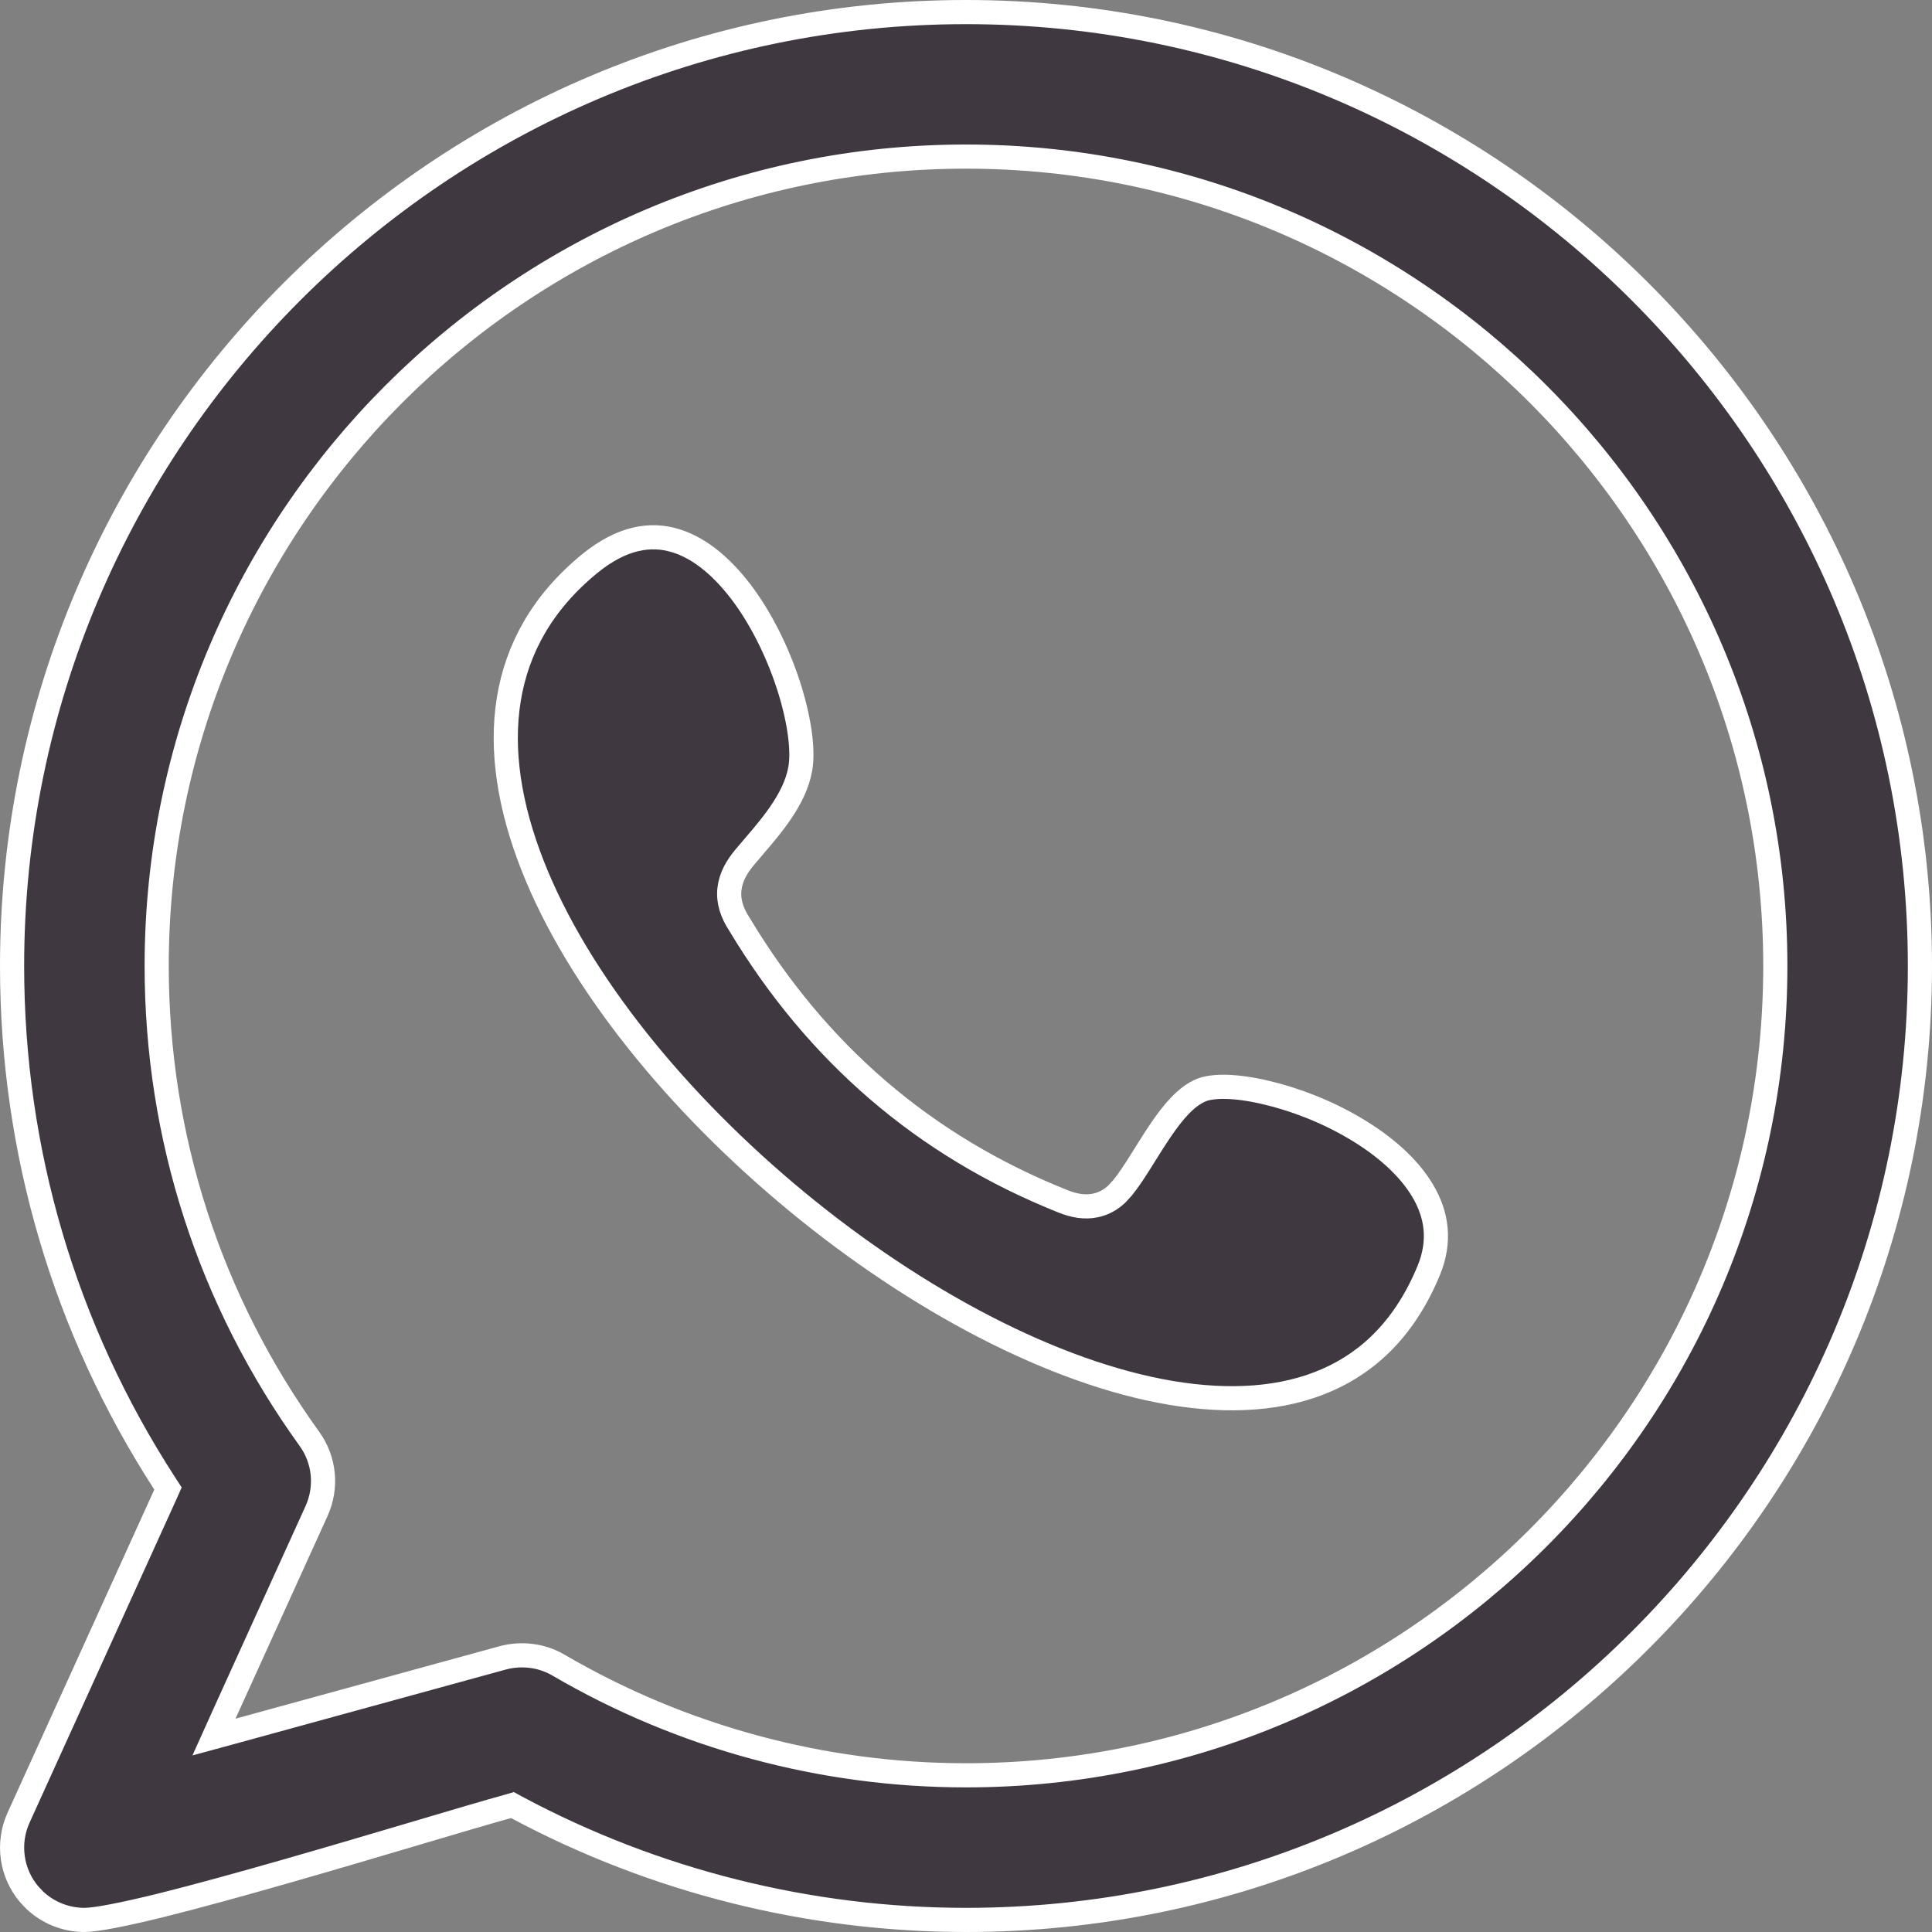 <?xml version="1.0" encoding="UTF-8"?> <svg xmlns="http://www.w3.org/2000/svg" width="20" height="20" viewBox="0 0 20 20" fill="none"><rect x="0" y="0" width="20" height="20" fill="#808080" stroke="none"/><g clip-path="url(#clip0_193_5644)"><path d="M10 0.125C15.445 0.125 19.875 4.555 19.875 10C19.875 15.445 15.445 19.875 10 19.875C8.376 19.875 6.775 19.473 5.349 18.71L5.305 18.686L5.257 18.7C4.866 18.807 3.896 19.104 2.966 19.37C2.498 19.504 2.038 19.631 1.661 19.725C1.473 19.771 1.305 19.809 1.169 19.835C1.031 19.862 0.932 19.875 0.874 19.875C0.685 19.875 0.501 19.803 0.361 19.672L0.304 19.612C0.116 19.392 0.072 19.082 0.192 18.817L1.711 15.472L1.739 15.409L1.702 15.352C0.669 13.755 0.125 11.916 0.125 10C0.125 4.555 4.555 0.125 10 0.125ZM10 1.621C5.38 1.621 1.622 5.38 1.622 10C1.622 11.769 2.169 13.461 3.203 14.895C3.36 15.112 3.388 15.397 3.277 15.642L2.324 17.74L2.215 17.982L2.472 17.912L5.205 17.162C5.399 17.11 5.609 17.136 5.781 17.237C7.059 17.984 8.517 18.378 10 18.378C14.62 18.378 18.378 14.62 18.378 10C18.378 5.38 14.62 1.621 10 1.621ZM6.108 5.832C6.441 5.562 6.735 5.519 6.99 5.596C7.254 5.675 7.5 5.889 7.709 6.179C7.916 6.467 8.078 6.819 8.179 7.148C8.281 7.482 8.316 7.776 8.285 7.955C8.257 8.118 8.178 8.274 8.071 8.428C7.964 8.582 7.836 8.724 7.715 8.867C7.627 8.971 7.564 9.081 7.551 9.205C7.537 9.331 7.578 9.451 7.654 9.567C8.452 10.895 9.561 11.861 11.006 12.437C11.116 12.481 11.228 12.502 11.338 12.479C11.422 12.462 11.495 12.422 11.559 12.363L11.619 12.298C11.686 12.216 11.75 12.116 11.813 12.016C11.878 11.913 11.941 11.809 12.009 11.709C12.147 11.504 12.284 11.347 12.435 11.285C12.49 11.262 12.579 11.248 12.696 11.251C12.812 11.254 12.948 11.273 13.097 11.308C13.394 11.376 13.73 11.504 14.029 11.682C14.33 11.86 14.584 12.082 14.73 12.331C14.874 12.575 14.915 12.848 14.791 13.15C14.554 13.726 14.187 14.09 13.735 14.287C13.281 14.486 12.729 14.521 12.121 14.419C10.902 14.213 9.487 13.459 8.253 12.442C7.02 11.426 5.984 10.162 5.511 8.954C5.275 8.351 5.181 7.769 5.267 7.24C5.352 6.715 5.615 6.234 6.108 5.832Z" fill="#403841" stroke="white" stroke-width="0.25"></path></g><defs><clipPath id="clip0_193_5644"><rect width="20" height="20" fill="white"></rect></clipPath></defs></svg> 